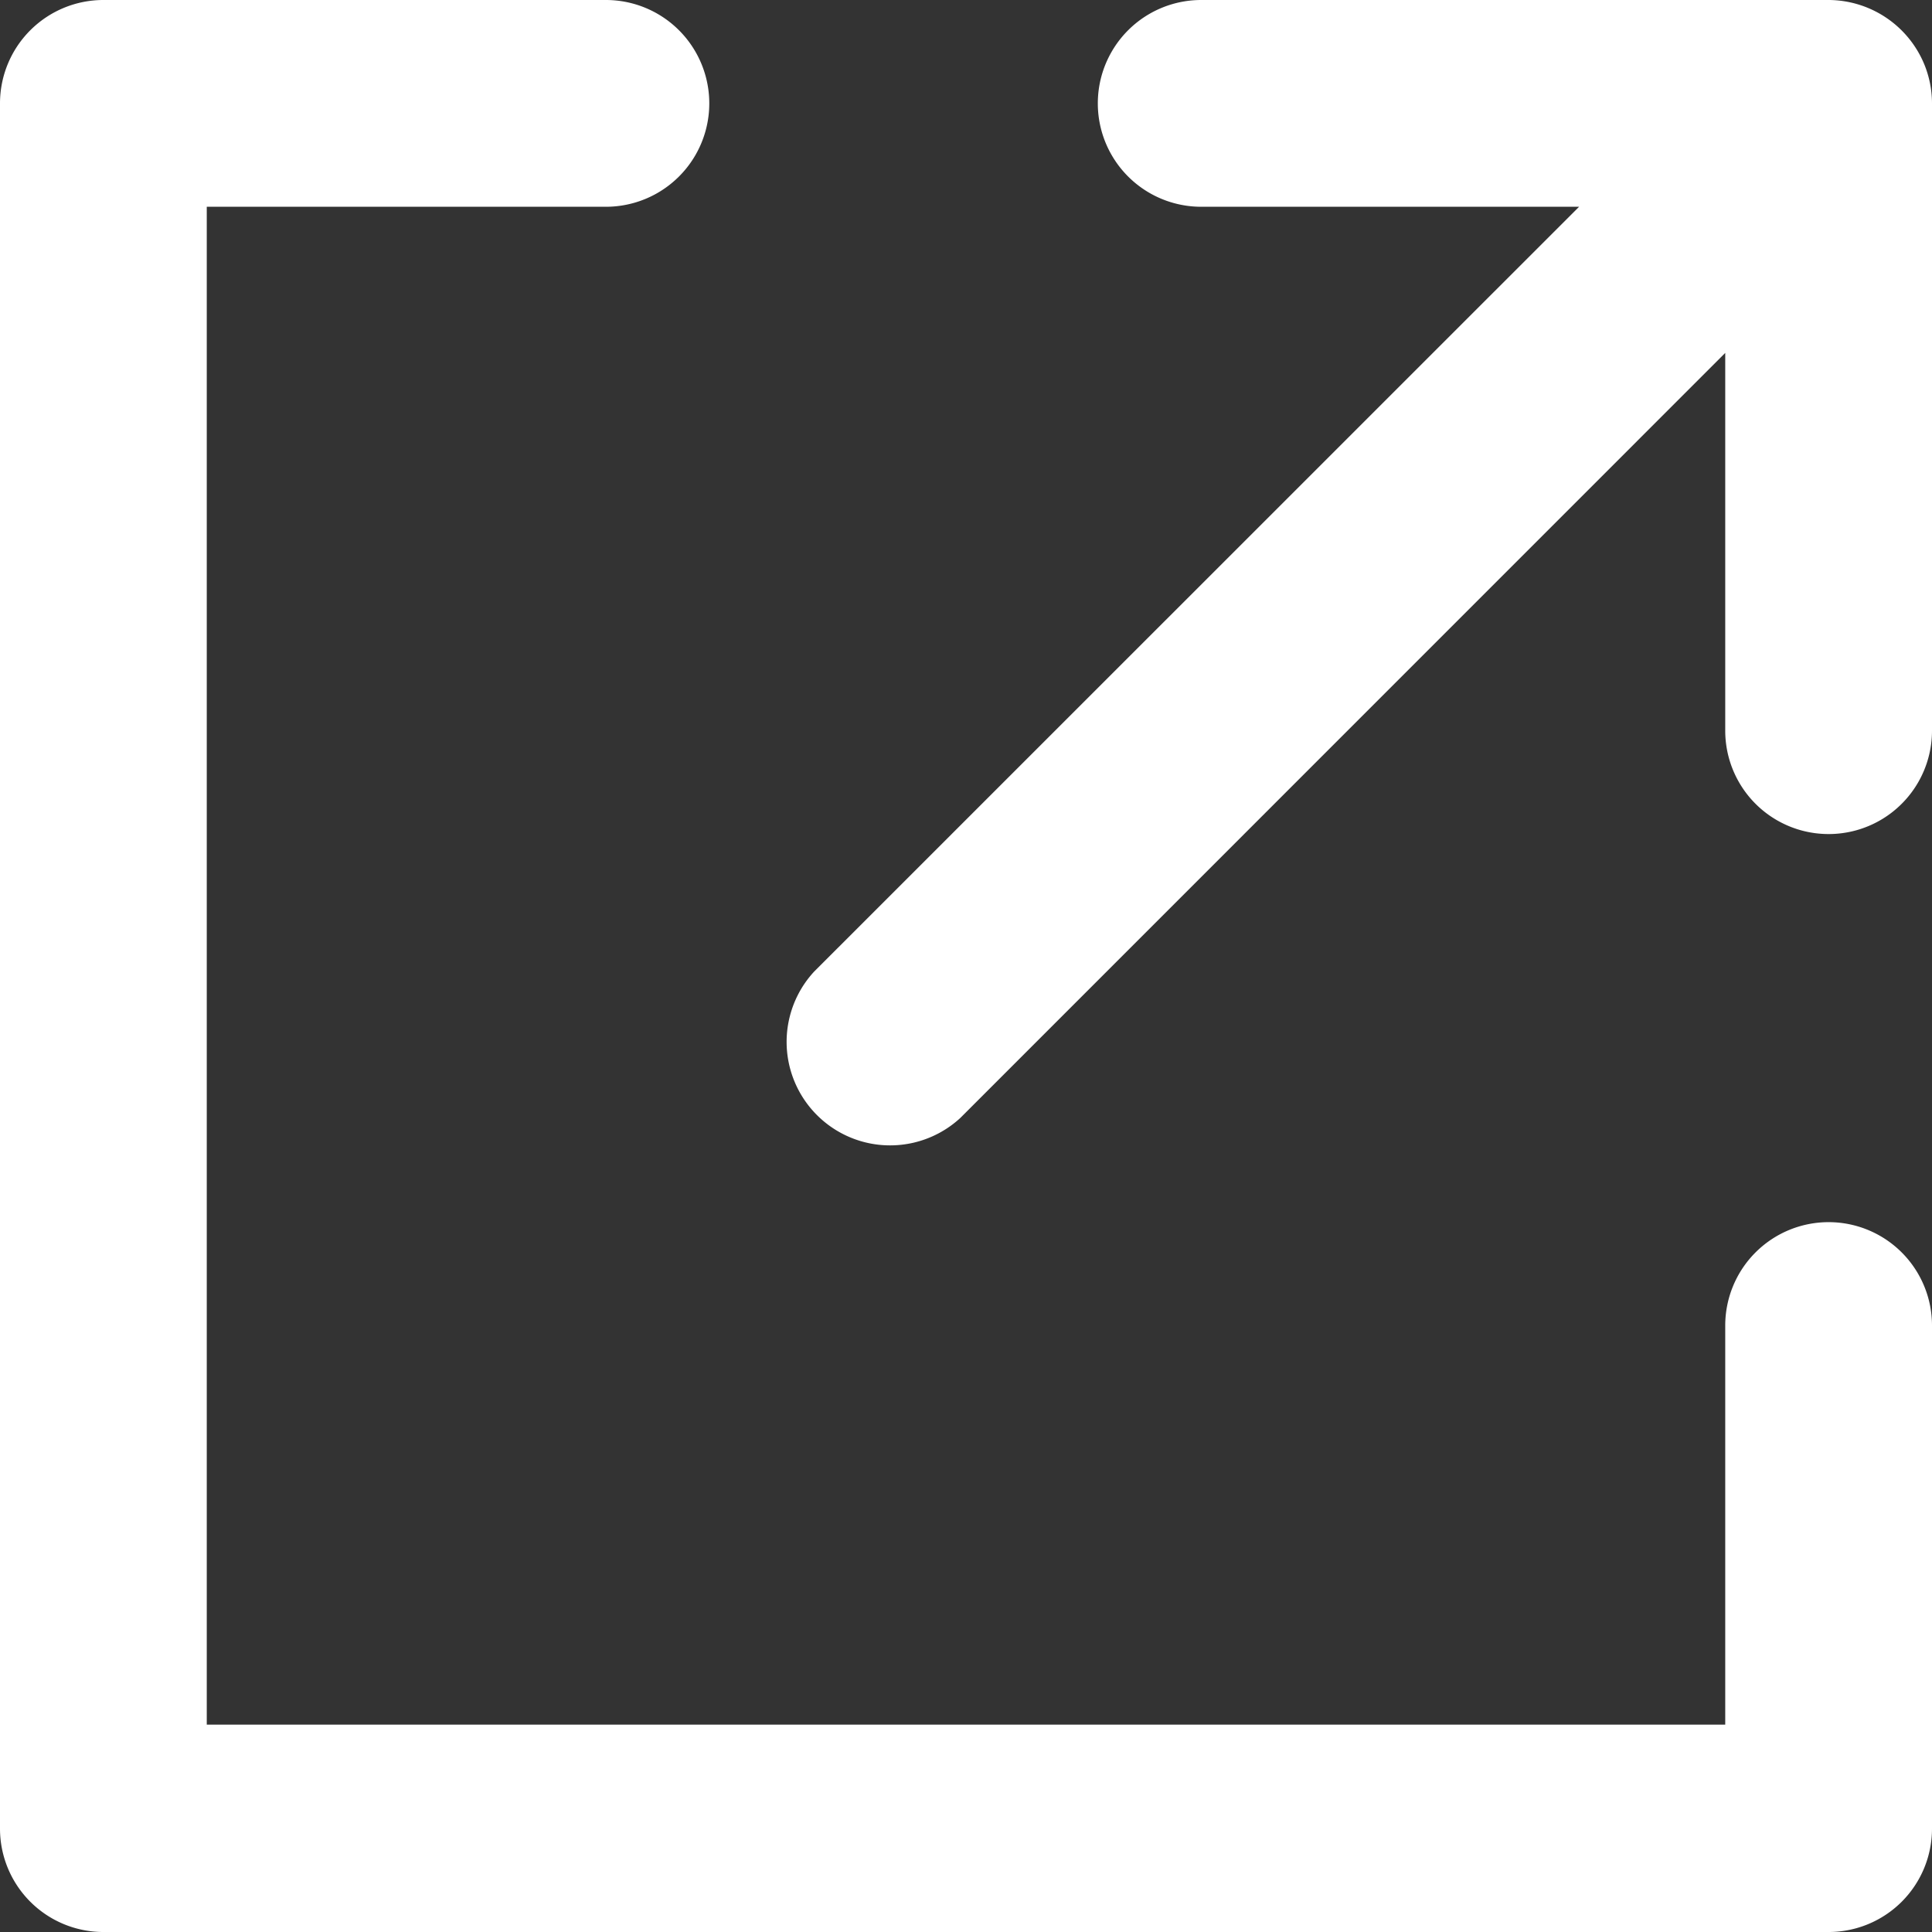 <svg xmlns="http://www.w3.org/2000/svg" width="15.492" height="15.492" viewBox="0 0 15.492 15.492">
  <rect x="0" y="0" width="15.492" height="15.492" fill="#333333" stroke="none"/>
  <g id="Group_1132" data-name="Group 1132" transform="translate(-1.8 -1.8)">
    <path id="Path_698" data-name="Path 698" d="M16.463,11.8a.629.629,0,0,0-.629.629v3.4H3.258V3.258h3.4A.629.629,0,0,0,6.659,2H2.629A.629.629,0,0,0,2,2.629V16.463a.629.629,0,0,0,.629.629H16.463a.629.629,0,0,0,.629-.629V12.432A.629.629,0,0,0,16.463,11.8Z" fill="#fff" stroke="#fff" stroke-width="0.4"/>
    <path id="Path_699" data-name="Path 699" d="M15.756,2.389A.634.634,0,0,0,15.175,2H10.144a.629.629,0,1,0,0,1.258h3.513L7.184,9.73a.63.63,0,0,0,.89.89l6.472-6.473V7.659a.629.629,0,0,0,1.258,0V2.629A.63.63,0,0,0,15.756,2.389Z" transform="translate(1.288)" fill="#fff" stroke="#fff" stroke-width="0.4"/>
  </g>
</svg>
